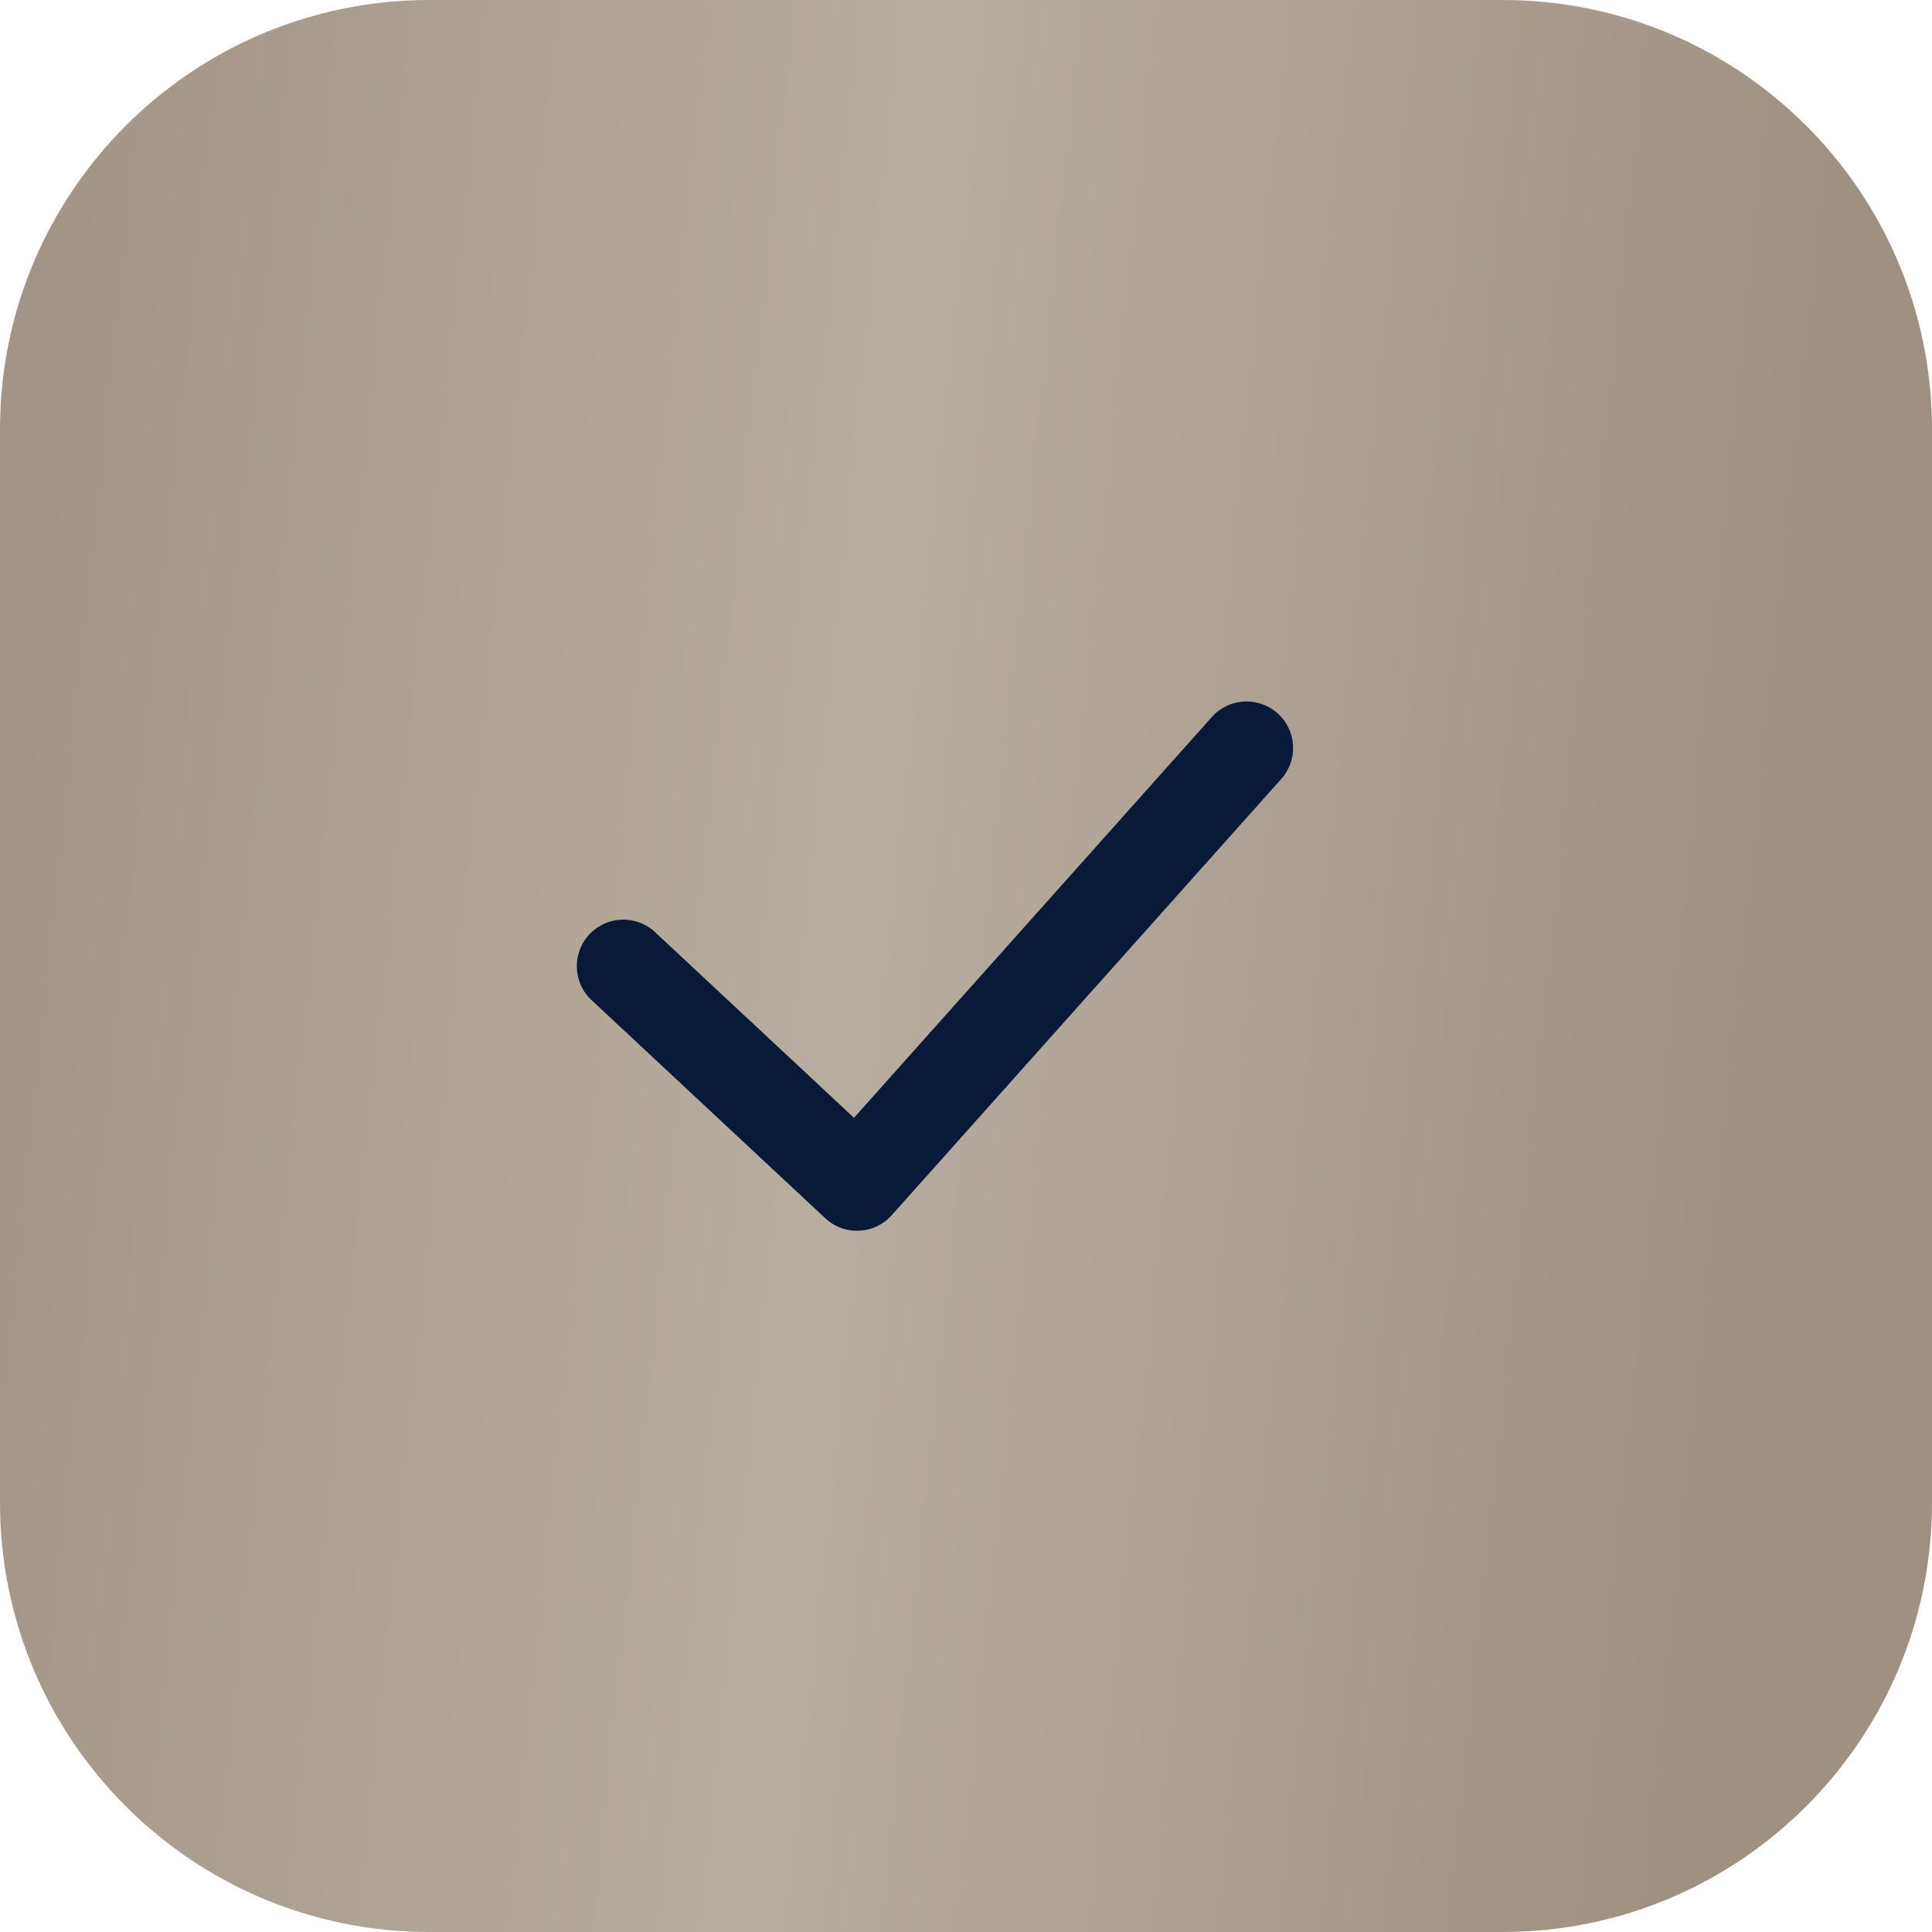 <?xml version="1.0" encoding="UTF-8"?> <svg xmlns="http://www.w3.org/2000/svg" width="27" height="27" viewBox="0 0 27 27" fill="none"><path d="M21 0H6C2.686 0 0 2.686 0 6V21C0 24.314 2.686 27 6 27H21C24.314 27 27 24.314 27 21V6C27 2.686 24.314 0 21 0Z" fill="url(#paint0_linear_378_478)"></path><path d="M8.711 13.502L11.977 16.55L17.421 10.453" stroke="#091A38" stroke-width="1.3" stroke-linecap="round" stroke-linejoin="round"></path><defs><linearGradient id="paint0_linear_378_478" x1="-1.251" y1="8.20213e-08" x2="25.701" y2="2.831" gradientUnits="userSpaceOnUse"><stop stop-color="#9F9181"></stop><stop offset="0.532" stop-color="#B7ADA0"></stop><stop offset="1" stop-color="#9F9181"></stop></linearGradient></defs></svg> 